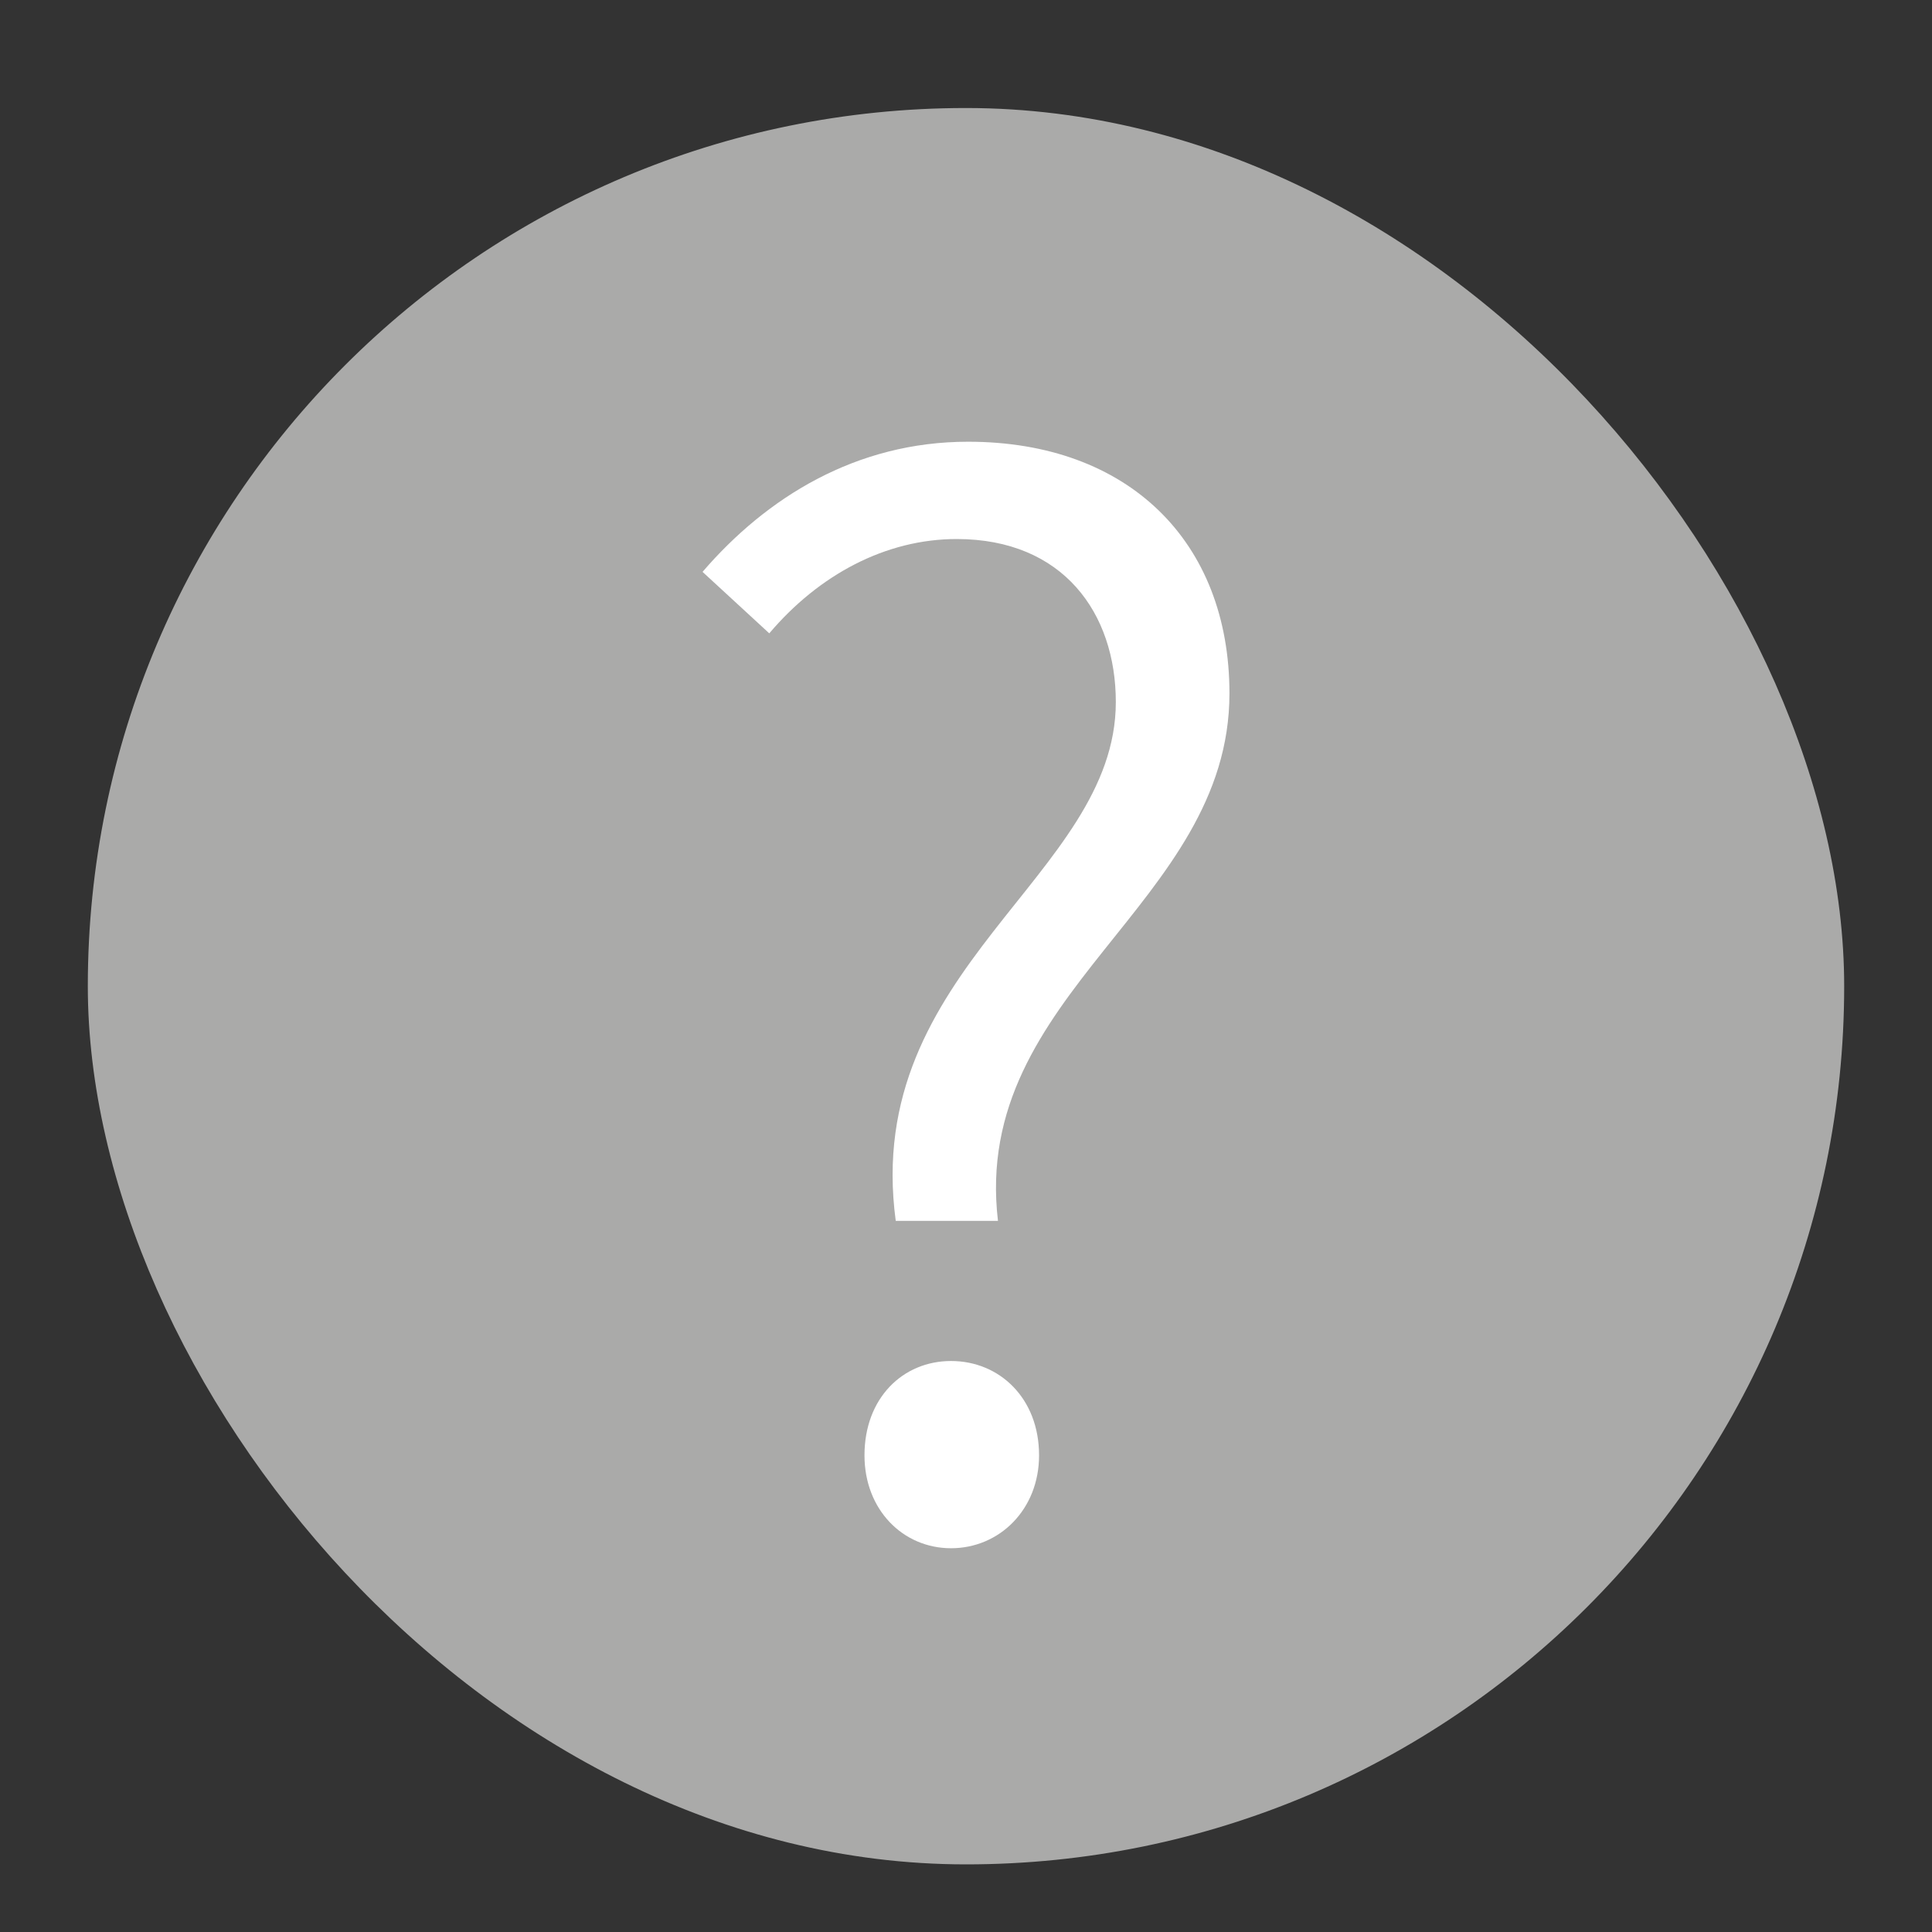 <svg width="11" height="11" viewBox="0 0 11 11" fill="none" xmlns="http://www.w3.org/2000/svg">
<rect x="0" y="0" width="11" height="11" fill="#333333" stroke="none"/>
<rect x="0.5" y="0.615" width="10" height="10" rx="5" fill="#AAAAA9"/>
<path d="M5.1 6.951C4.906 5.51 6.353 4.99 6.353 3.997C6.353 3.492 6.054 3.069 5.447 3.069C5.043 3.069 4.663 3.272 4.38 3.606L4 3.256C4.364 2.833 4.873 2.515 5.512 2.515C6.426 2.515 7 3.085 7 3.948C7 5.152 5.528 5.649 5.682 6.951H5.1ZM5.415 8.815C5.14 8.815 4.922 8.595 4.922 8.286C4.922 7.96 5.14 7.749 5.415 7.749C5.69 7.749 5.916 7.96 5.916 8.286C5.916 8.595 5.69 8.815 5.415 8.815Z" fill="white"/>
</svg>
